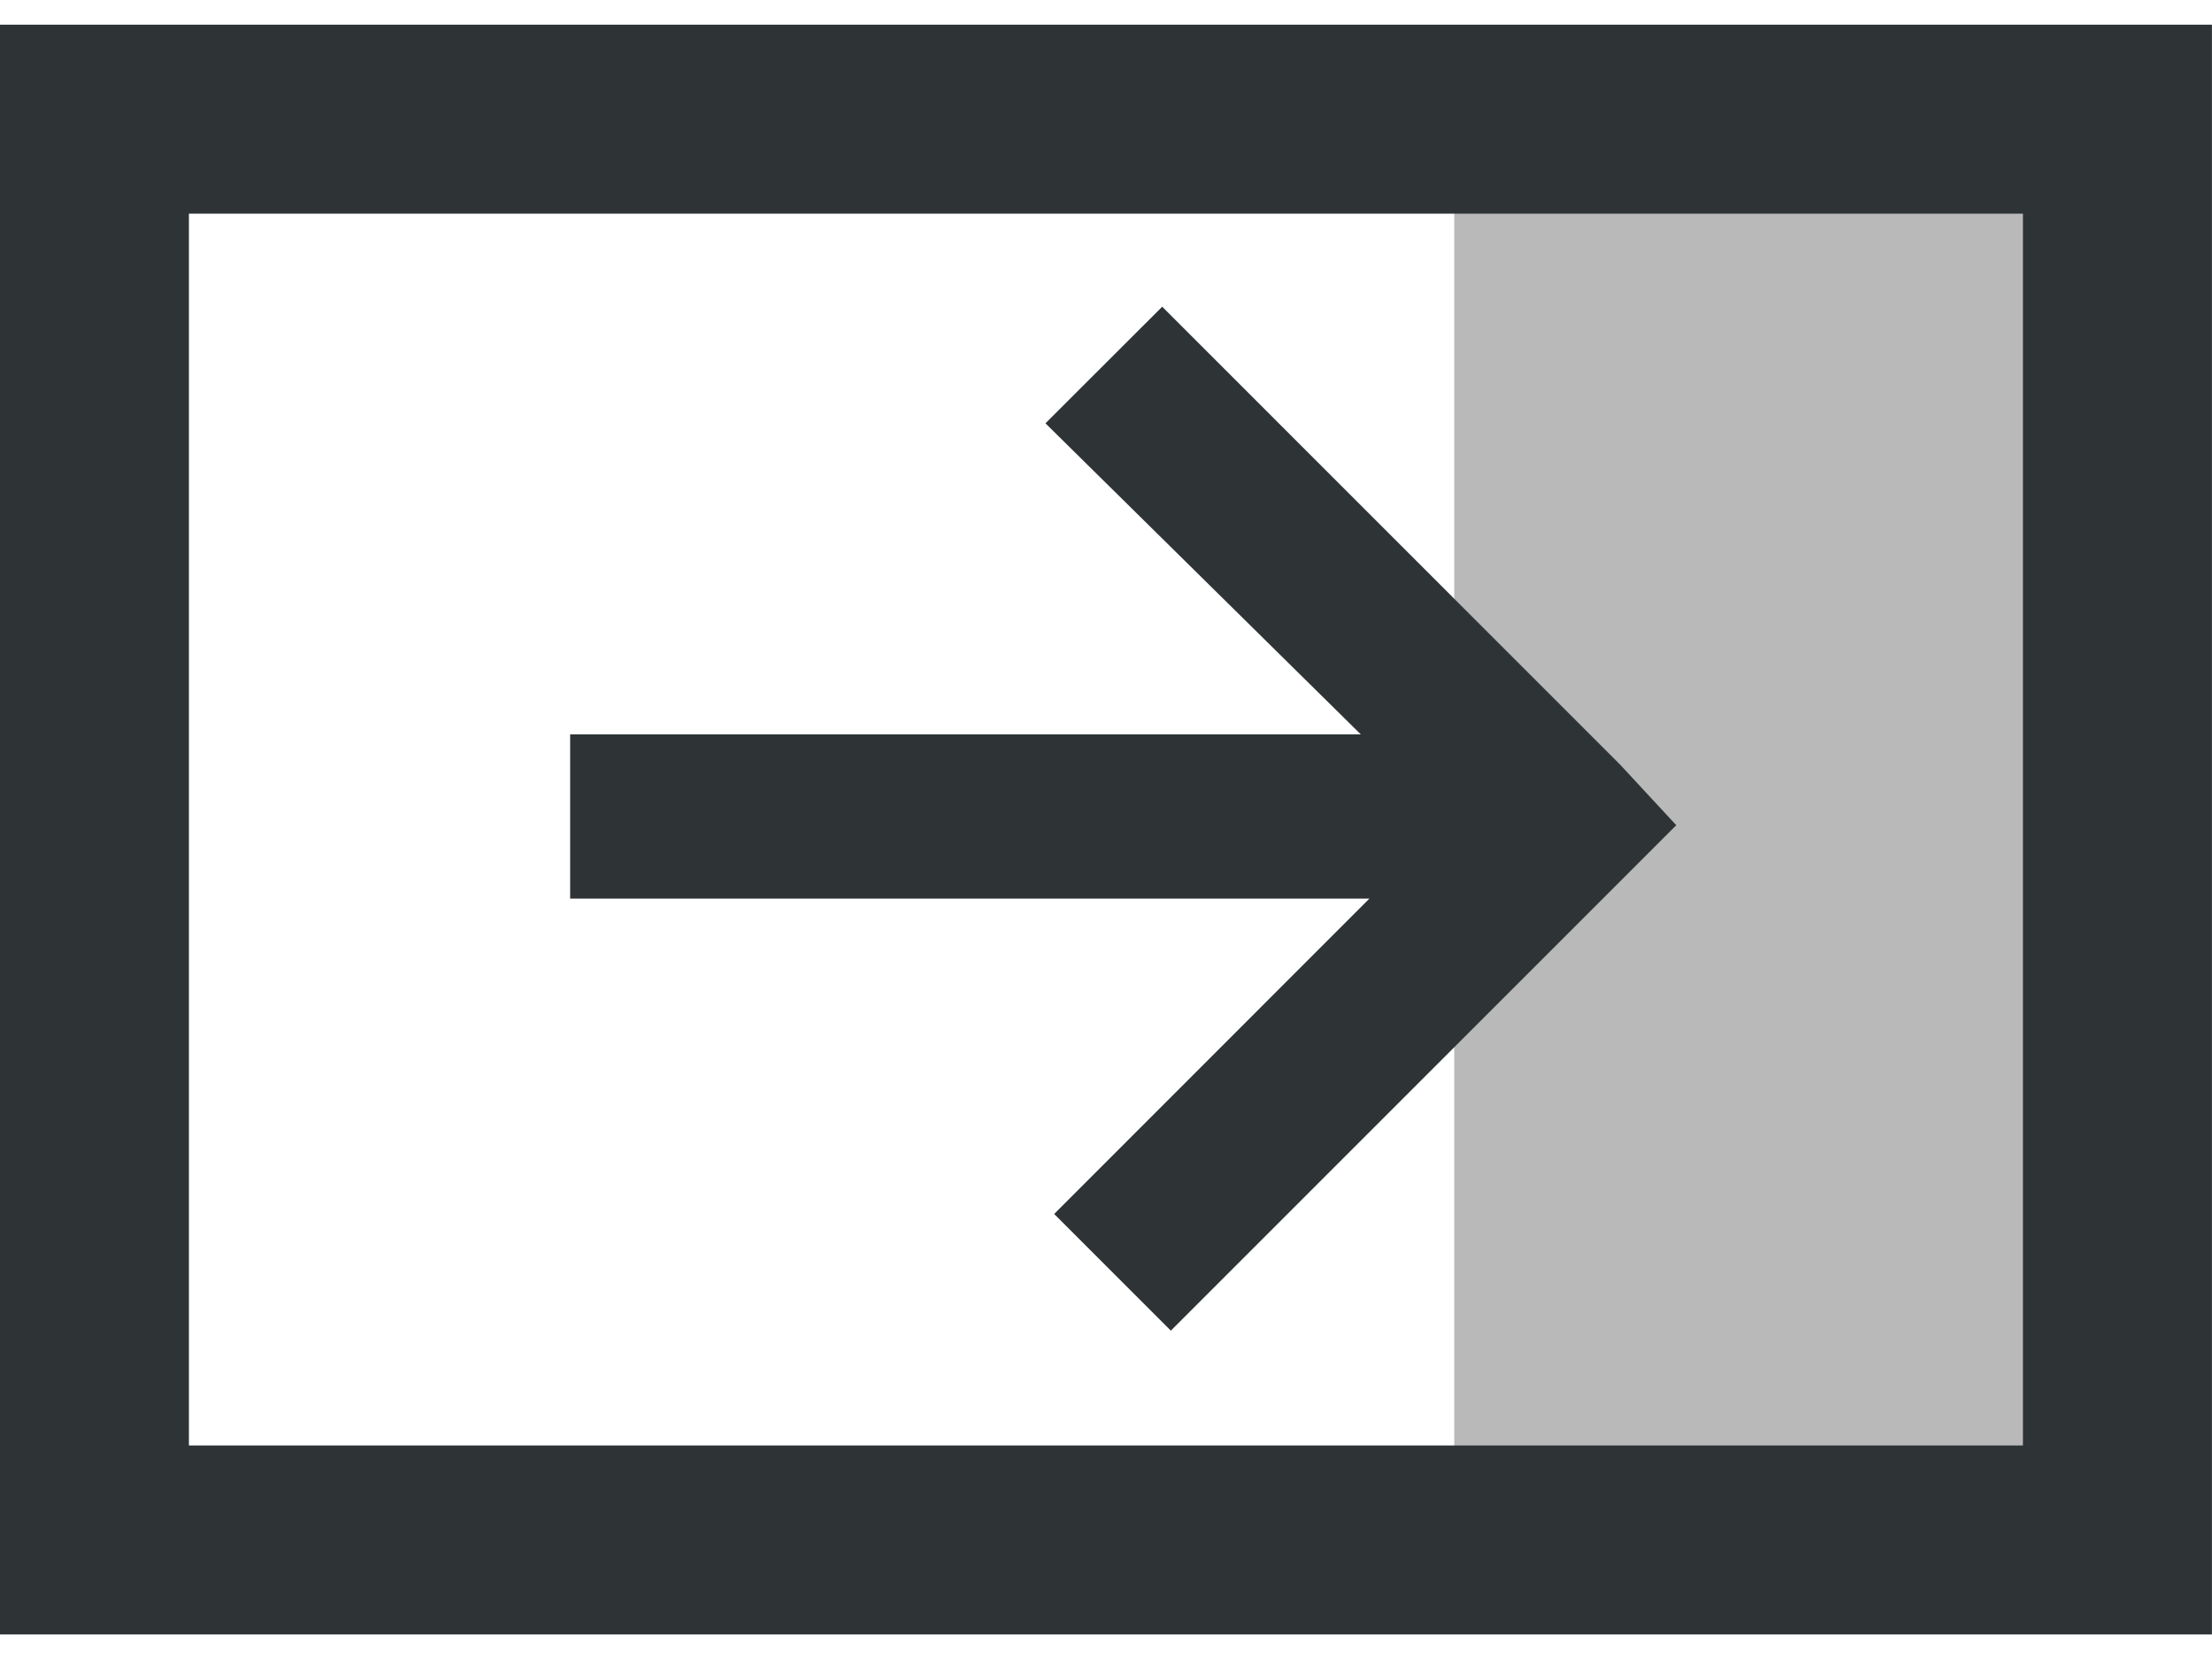 <?xml version="1.0" encoding="UTF-8" standalone="no"?>
<!-- Created with Inkscape (http://www.inkscape.org/) -->

<svg
   xmlns:dc="http://purl.org/dc/elements/1.1/"
   xmlns:cc="http://creativecommons.org/ns#"
   xmlns:rdf="http://www.w3.org/1999/02/22-rdf-syntax-ns#"
   xmlns:svg="http://www.w3.org/2000/svg"
   xmlns="http://www.w3.org/2000/svg"
   version="1.1"
   width="16"
   height="12"
   id="svg17805">
  <defs
     id="defs17807" />
  <g
     transform="translate(-159.644,-103.308)"
     id="layer1">
    <rect
       width="4.294"
       height="9.257"
       x="170.163"
       y="104.72"
       id="rect8020-7-3-7"
       style="color:#000000;fill:#b9b9b9;fill-opacity:1;fill-rule:nonzero;stroke:none;stroke-width:1.5;marker:none;visibility:visible;display:inline;overflow:visible;enable-background:accumulate" />
    <rect
       width="14.633"
       height="10.277"
       x="160.327"
       y="104.17"
       id="rect6062-5-54-4"
       style="color:#000000;fill:none;stroke:#2e3436;stroke-width:1.367;marker:none;visibility:visible;display:inline;overflow:visible;enable-background:accumulate" />
    <path
       d="M 8.406,2.219 7.562,3.062 l 2.281,2.25 -5.719,0 0,1.188 5.781,0 L 7.625,8.781 8.469,9.625 l 3.25,-3.25 0.406,-0.406 -0.406,-0.438 -3.312,-3.312 z"
       transform="translate(159.644,103.308)"
       id="path8014-1-9-7"
       style="font-size:medium;font-style:normal;font-variant:normal;font-weight:normal;font-stretch:normal;text-indent:0;text-align:start;text-decoration:none;line-height:normal;letter-spacing:normal;word-spacing:normal;text-transform:none;direction:ltr;block-progression:tb;writing-mode:lr-tb;text-anchor:start;baseline-shift:baseline;color:#000000;fill:#2e3436;fill-opacity:1;stroke:none;stroke-width:1.188;marker:none;visibility:visible;display:inline;overflow:visible;enable-background:accumulate;font-family:Sans;-inkscape-font-specification:Sans" />
  </g>
</svg>
